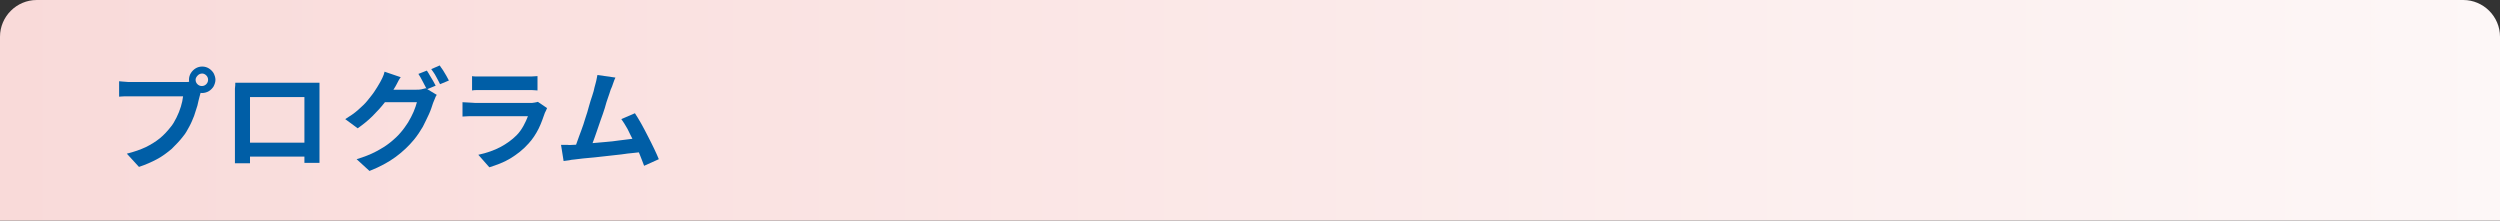 <?xml version="1.0" encoding="utf-8"?>
<!-- Generator: Adobe Illustrator 27.4.1, SVG Export Plug-In . SVG Version: 6.00 Build 0)  -->
<svg version="1.1" id="レイヤー_1" xmlns="http://www.w3.org/2000/svg" xmlns:xlink="http://www.w3.org/1999/xlink" x="0px"
	 y="0px" viewBox="0 0 680 60" style="enable-background:new 0 0 680 60;" xml:space="preserve">
<rect x="0" y="0" width="680" height="60" fill="#333333" stroke="none"/>
<style type="text/css">
	.st0{fill:url(#SVGID_1_);}
	.st1{fill:#005EA6;}
</style>
<linearGradient id="SVGID_1_" gradientUnits="userSpaceOnUse" x1="0" y1="30" x2="680" y2="30">
	<stop  offset="0" style="stop-color:#F9DAD9"/>
	<stop  offset="1" style="stop-color:#FDF7F7"/>
</linearGradient>
<path class="st0" d="M680,60H0V10C0,4.5,4.5,0,10,0h660c5.5,0,10,4.5,10,10V60z"/>
<g>
	<g>
		<path class="st1" d="M55,24.1c-0.1,0.3-0.3,0.6-0.4,1c-0.1,0.4-0.2,0.7-0.3,1.1c-0.2,0.7-0.4,1.6-0.6,2.5
			c-0.3,0.9-0.6,1.9-0.9,2.8c-0.4,1-0.8,2-1.3,2.9s-1,1.9-1.7,2.7c-0.9,1.2-2,2.3-3.1,3.4c-1.2,1-2.5,2-4,2.8s-3.1,1.5-4.9,2.1
			l-3.3-3.6c2-0.5,3.7-1.1,5.2-1.8c1.4-0.7,2.7-1.5,3.8-2.4c1.1-0.9,2-1.9,2.8-2.9c0.7-0.8,1.2-1.7,1.7-2.7c0.5-1,0.9-2,1.2-3
			c0.3-1,0.5-1.9,0.6-2.8c-0.3,0-0.8,0-1.5,0c-0.7,0-1.5,0-2.4,0s-1.9,0-2.9,0s-2,0-2.9,0c-0.9,0-1.8,0-2.5,0s-1.3,0-1.7,0
			c-0.7,0-1.4,0-2,0c-0.6,0-1.2,0.1-1.5,0.1v-4.2c0.3,0,0.7,0.1,1.1,0.1c0.4,0,0.9,0.1,1.3,0.1c0.5,0,0.8,0,1.2,0c0.3,0,0.8,0,1.4,0
			c0.6,0,1.3,0,2.1,0s1.6,0,2.4,0c0.8,0,1.7,0,2.5,0c0.8,0,1.6,0,2.4,0s1.4,0,1.9,0s0.9,0,1.2,0c0.3,0,0.7,0,1.1,0
			c0.4,0,0.8-0.1,1.2-0.2L55,24.1z M51.4,21.7c0-0.7,0.2-1.3,0.5-1.8c0.3-0.5,0.8-1,1.3-1.3s1.1-0.5,1.8-0.5c0.7,0,1.3,0.2,1.8,0.5
			s1,0.8,1.3,1.3c0.3,0.6,0.5,1.2,0.5,1.8c0,0.6-0.2,1.2-0.5,1.8c-0.3,0.5-0.8,1-1.3,1.3s-1.2,0.5-1.8,0.5c-0.6,0-1.2-0.2-1.8-0.5
			s-1-0.8-1.3-1.3C51.6,23,51.4,22.4,51.4,21.7z M53.2,21.7c0,0.5,0.2,0.9,0.5,1.2c0.3,0.3,0.7,0.5,1.2,0.5c0.5,0,0.9-0.2,1.2-0.5
			s0.5-0.7,0.5-1.2c0-0.5-0.2-0.9-0.5-1.2C55.8,20.2,55.4,20,55,20c-0.5,0-0.9,0.2-1.2,0.5C53.4,20.9,53.2,21.3,53.2,21.7z"/>
		<path class="st1" d="M64,22.5c0.6,0,1.2,0,1.8,0c0.5,0,1,0,1.4,0c0.3,0,0.8,0,1.5,0s1.5,0,2.4,0s1.9,0,2.9,0c1,0,2,0,3.1,0
			c1,0,2,0,2.9,0c0.9,0,1.7,0,2.4,0c0.7,0,1.2,0,1.5,0c0.4,0,0.8,0,1.4,0c0.5,0,1.1,0,1.6,0c0,0.5,0,0.9,0,1.5c0,0.5,0,1,0,1.5
			c0,0.3,0,0.7,0,1.3c0,0.6,0,1.3,0,2.1s0,1.7,0,2.6s0,1.8,0,2.7s0,1.8,0,2.6c0,0.8,0,1.5,0,2.1c0,0.6,0,1,0,1.3c0,0.3,0,0.7,0,1.1
			c0,0.5,0,0.9,0,1.3c0,0.5,0,0.8,0,1.2c0,0.3,0,0.5,0,0.5h-4.1c0,0,0-0.3,0-0.7c0-0.4,0-1,0-1.6c0-0.6,0-1.2,0-1.7
			c0-0.3,0-0.7,0-1.3c0-0.6,0-1.3,0-2.2s0-1.7,0-2.7s0-1.9,0-2.8c0-0.9,0-1.7,0-2.5c0-0.7,0-1.5,0-2.4H68c0,0.9,0,1.7,0,2.4
			s0,1.5,0,2.5s0,1.8,0,2.8c0,0.9,0,1.8,0,2.7c0,0.9,0,1.6,0,2.2c0,0.6,0,1.1,0,1.3c0,0.4,0,0.8,0,1.2s0,0.9,0,1.3
			c0,0.4,0,0.8,0,1.1s0,0.5,0,0.5h-4.1c0,0,0-0.2,0-0.5s0-0.7,0-1.1c0-0.4,0-0.9,0-1.3c0-0.5,0-0.9,0-1.2c0-0.3,0-0.7,0-1.3
			s0-1.3,0-2.1s0-1.7,0-2.6s0-1.8,0-2.7c0-0.9,0-1.8,0-2.6s0-1.5,0-2.1c0-0.6,0-1,0-1.3c0-0.4,0-0.9,0-1.5C64,23.4,64,22.9,64,22.5z
			 M84,38.8v3.8H66v-3.8H84z"/>
		<path class="st1" d="M109,21c-0.4,0.5-0.7,1.1-1,1.7c-0.3,0.6-0.6,1.1-0.8,1.4c-0.7,1.2-1.5,2.4-2.5,3.7c-1,1.3-2.1,2.5-3.4,3.8
			c-1.2,1.2-2.6,2.3-4,3.3l-3.4-2.5c1.3-0.8,2.5-1.6,3.5-2.5s1.9-1.7,2.6-2.6c0.7-0.9,1.4-1.7,1.9-2.5s1-1.5,1.3-2.1
			c0.2-0.4,0.5-0.8,0.8-1.5c0.3-0.6,0.5-1.2,0.6-1.7L109,21z M118.8,25.8c-0.2,0.3-0.4,0.6-0.5,1c-0.2,0.4-0.3,0.8-0.5,1.2
			c-0.3,0.9-0.6,1.9-1.1,3c-0.5,1.1-1.1,2.3-1.7,3.5c-0.7,1.2-1.5,2.4-2.4,3.5c-1.4,1.7-3.1,3.3-5,4.7s-4.3,2.7-7.1,3.8l-3.5-3.2
			c2-0.6,3.8-1.3,5.3-2.1c1.5-0.8,2.8-1.6,3.9-2.5c1.1-0.9,2.1-1.8,2.9-2.8c0.7-0.8,1.3-1.7,1.9-2.6c0.6-1,1.1-2,1.5-2.9
			c0.4-1,0.7-1.8,0.9-2.6h-10.1l1.4-3.4c0.3,0,0.7,0,1.3,0c0.6,0,1.3,0,2,0s1.5,0,2.2,0c0.7,0,1.4,0,1.9,0c0.6,0,0.9,0,1.1,0
			c0.5,0,1,0,1.4-0.1c0.5-0.1,0.9-0.2,1.2-0.3L118.8,25.8z M116.1,19.2c0.3,0.4,0.5,0.8,0.8,1.3s0.6,1,0.9,1.5s0.5,0.9,0.7,1.3
			l-2.4,1c-0.3-0.6-0.7-1.3-1.1-2.1c-0.4-0.8-0.8-1.5-1.2-2.1L116.1,19.2z M119.6,17.8c0.3,0.4,0.5,0.8,0.9,1.3
			c0.3,0.5,0.6,1,0.9,1.5c0.3,0.5,0.5,0.9,0.7,1.3l-2.4,1c-0.3-0.6-0.7-1.4-1.1-2.1c-0.4-0.8-0.9-1.4-1.3-2L119.6,17.8z"/>
		<path class="st1" d="M148.8,29.4c-0.1,0.2-0.2,0.4-0.3,0.7c-0.1,0.2-0.2,0.4-0.3,0.6c-0.5,1.4-1,2.9-1.7,4.3s-1.6,2.8-2.7,4
			c-1.5,1.7-3.2,3-5,4.1s-3.8,1.8-5.7,2.4l-3-3.4c2.3-0.5,4.3-1.2,6-2.1s3.2-2,4.4-3.2c0.8-0.8,1.4-1.7,1.9-2.6s0.9-1.8,1.2-2.6
			c-0.2,0-0.6,0-1.1,0c-0.5,0-1.2,0-1.9,0s-1.6,0-2.4,0c-0.9,0-1.7,0-2.6,0c-0.9,0-1.8,0-2.6,0c-0.8,0-1.6,0-2.2,0
			c-0.7,0-1.2,0-1.6,0c-0.4,0-0.9,0-1.5,0c-0.7,0-1.3,0.1-1.9,0.1v-3.9c0.6,0,1.3,0.1,1.9,0.1c0.6,0,1.1,0.1,1.6,0.1
			c0.3,0,0.8,0,1.4,0c0.6,0,1.3,0,2.1,0c0.8,0,1.7,0,2.6,0s1.8,0,2.7,0c0.9,0,1.8,0,2.6,0c0.8,0,1.5,0,2.1,0s1,0,1.3,0
			c0.5,0,0.9,0,1.3-0.1c0.4-0.1,0.7-0.1,0.9-0.2L148.8,29.4z M128.3,20.7c0.4,0.1,0.9,0.1,1.5,0.1c0.6,0,1.1,0,1.6,0
			c0.4,0,1,0,1.8,0s1.7,0,2.6,0s1.9,0,2.9,0s1.8,0,2.6,0c0.8,0,1.3,0,1.7,0c0.5,0,1,0,1.6,0c0.6,0,1.2-0.1,1.6-0.1v3.9
			c-0.4,0-0.9-0.1-1.5-0.1c-0.6,0-1.2,0-1.8,0c-0.3,0-0.9,0-1.6,0s-1.6,0-2.6,0c-1,0-1.9,0-2.9,0c-1,0-1.8,0-2.6,0
			c-0.8,0-1.4,0-1.7,0c-0.5,0-1,0-1.6,0c-0.6,0-1.1,0-1.5,0.1V20.7z"/>
		<path class="st1" d="M155.9,39.4c0.7,0,1.5-0.1,2.5-0.2c1-0.1,2-0.2,3.1-0.3c1.1-0.1,2.3-0.2,3.4-0.3s2.3-0.2,3.5-0.4
			c1.1-0.1,2.2-0.3,3.2-0.4c1-0.1,1.8-0.2,2.5-0.3l0.9,3.8c-0.7,0.1-1.6,0.2-2.7,0.3c-1,0.1-2.1,0.2-3.3,0.4
			c-1.2,0.1-2.4,0.3-3.6,0.4c-1.2,0.1-2.4,0.3-3.6,0.4c-1.2,0.1-2.2,0.2-3.2,0.3c-1,0.1-1.8,0.2-2.5,0.3c-0.4,0-0.8,0.1-1.3,0.2
			c-0.5,0.1-1,0.1-1.5,0.2l-0.7-4.4c0.5,0,1.1,0,1.7,0C154.9,39.5,155.4,39.4,155.9,39.4z M167.4,21.1c-0.2,0.4-0.4,0.9-0.6,1.5
			c-0.2,0.6-0.4,1.2-0.7,1.8c-0.2,0.6-0.4,1.3-0.7,2.1s-0.6,1.8-0.9,2.9c-0.3,1-0.7,2.1-1.1,3.2s-0.7,2.1-1.1,3.2
			c-0.3,1-0.7,1.9-1,2.8s-0.6,1.5-0.8,2l-4.4,0.2c0.3-0.6,0.6-1.4,0.9-2.3c0.3-0.9,0.7-1.9,1.1-3c0.4-1.1,0.8-2.2,1.1-3.3
			c0.4-1.1,0.7-2.2,1-3.3c0.3-1.1,0.6-2,0.9-2.9c0.3-0.9,0.5-1.6,0.6-2.2c0.2-0.8,0.4-1.4,0.5-1.9c0.1-0.5,0.2-1,0.3-1.5L167.4,21.1
			z M172.7,30.8c0.5,0.8,1.1,1.7,1.7,2.8s1.2,2.2,1.8,3.4c0.6,1.2,1.2,2.3,1.7,3.4c0.5,1.1,1,2.1,1.3,2.9l-4,1.8
			c-0.3-0.9-0.8-2-1.2-3.1c-0.5-1.2-1-2.3-1.6-3.5c-0.6-1.2-1.2-2.3-1.7-3.4c-0.6-1.1-1.2-2-1.7-2.7L172.7,30.8z"/>
	</g>
</g>
<g>
</g>
<g>
</g>
<g>
</g>
<g>
</g>
<g>
</g>
<g>
</g>
<g>
</g>
<g>
</g>
<g>
</g>
<g>
</g>
<g>
</g>
<g>
</g>
<g>
</g>
<g>
</g>
<g>
</g>
</svg>
